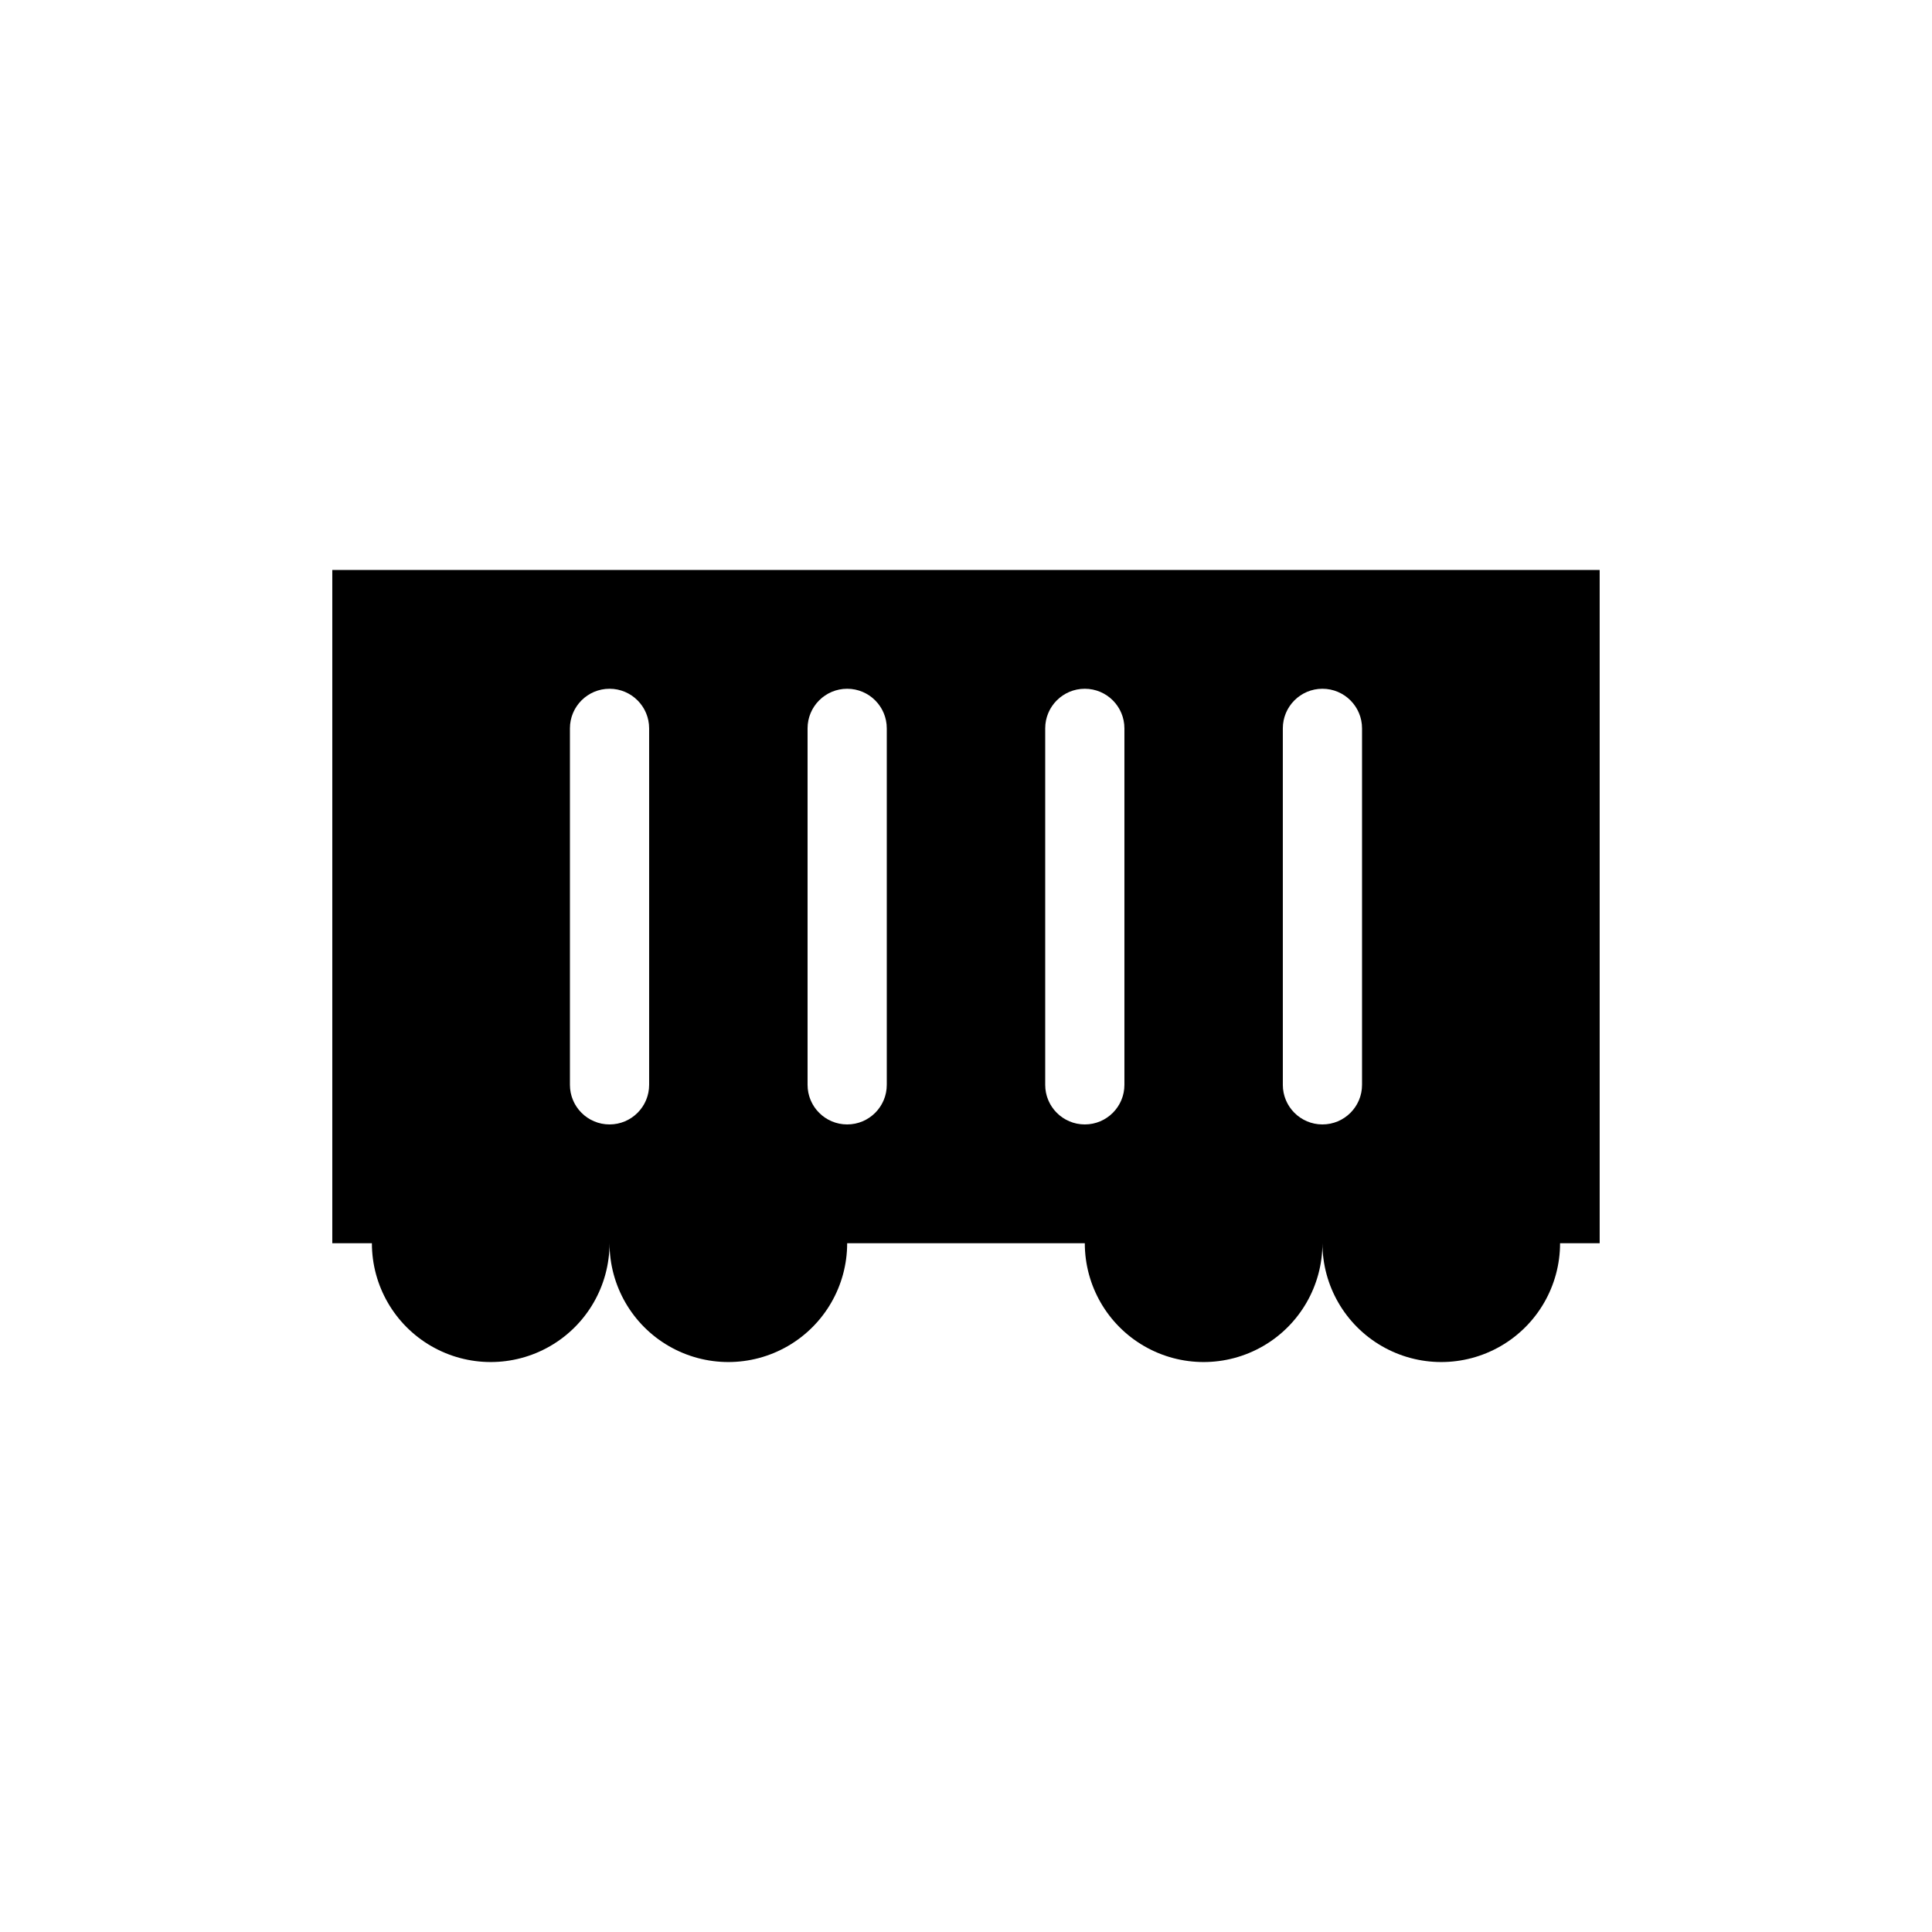 <?xml version="1.0" encoding="UTF-8"?>
<!-- Uploaded to: ICON Repo, www.svgrepo.com, Generator: ICON Repo Mixer Tools -->
<svg fill="#000000" width="800px" height="800px" version="1.1" viewBox="144 144 512 512" xmlns="http://www.w3.org/2000/svg">
 <path d="m232.06 295.04v178.43h10.496c0 11.246 6 21.645 15.742 27.266 9.742 5.625 21.746 5.625 31.488 0 9.742-5.621 15.746-16.02 15.746-27.266 0 11.246 6 21.645 15.742 27.266 9.742 5.625 21.746 5.625 31.488 0 9.742-5.621 15.746-16.02 15.746-27.266h62.977c0 11.246 6 21.645 15.742 27.266 9.742 5.625 21.746 5.625 31.488 0 9.742-5.621 15.742-16.02 15.742-27.266 0 11.246 6.004 21.645 15.746 27.266 9.742 5.625 21.746 5.625 31.488 0 9.742-5.621 15.742-16.02 15.742-27.266h10.496v-178.43zm62.977 136.45v-94.465c0-5.797 4.699-10.496 10.496-10.496s10.496 4.699 10.496 10.496v94.465c0 5.797-4.699 10.496-10.496 10.496s-10.496-4.699-10.496-10.496zm83.969 0c0 5.797-4.699 10.496-10.496 10.496s-10.496-4.699-10.496-10.496v-94.465c0-5.797 4.699-10.496 10.496-10.496s10.496 4.699 10.496 10.496zm41.984 0v-94.465c0-5.797 4.699-10.496 10.496-10.496s10.496 4.699 10.496 10.496v94.465c0 5.797-4.699 10.496-10.496 10.496s-10.496-4.699-10.496-10.496zm62.977 0-0.004-94.465c0-5.797 4.699-10.496 10.496-10.496 5.797 0 10.496 4.699 10.496 10.496v94.465c0 5.797-4.699 10.496-10.496 10.496-5.797 0-10.496-4.699-10.496-10.496z"/>
</svg>